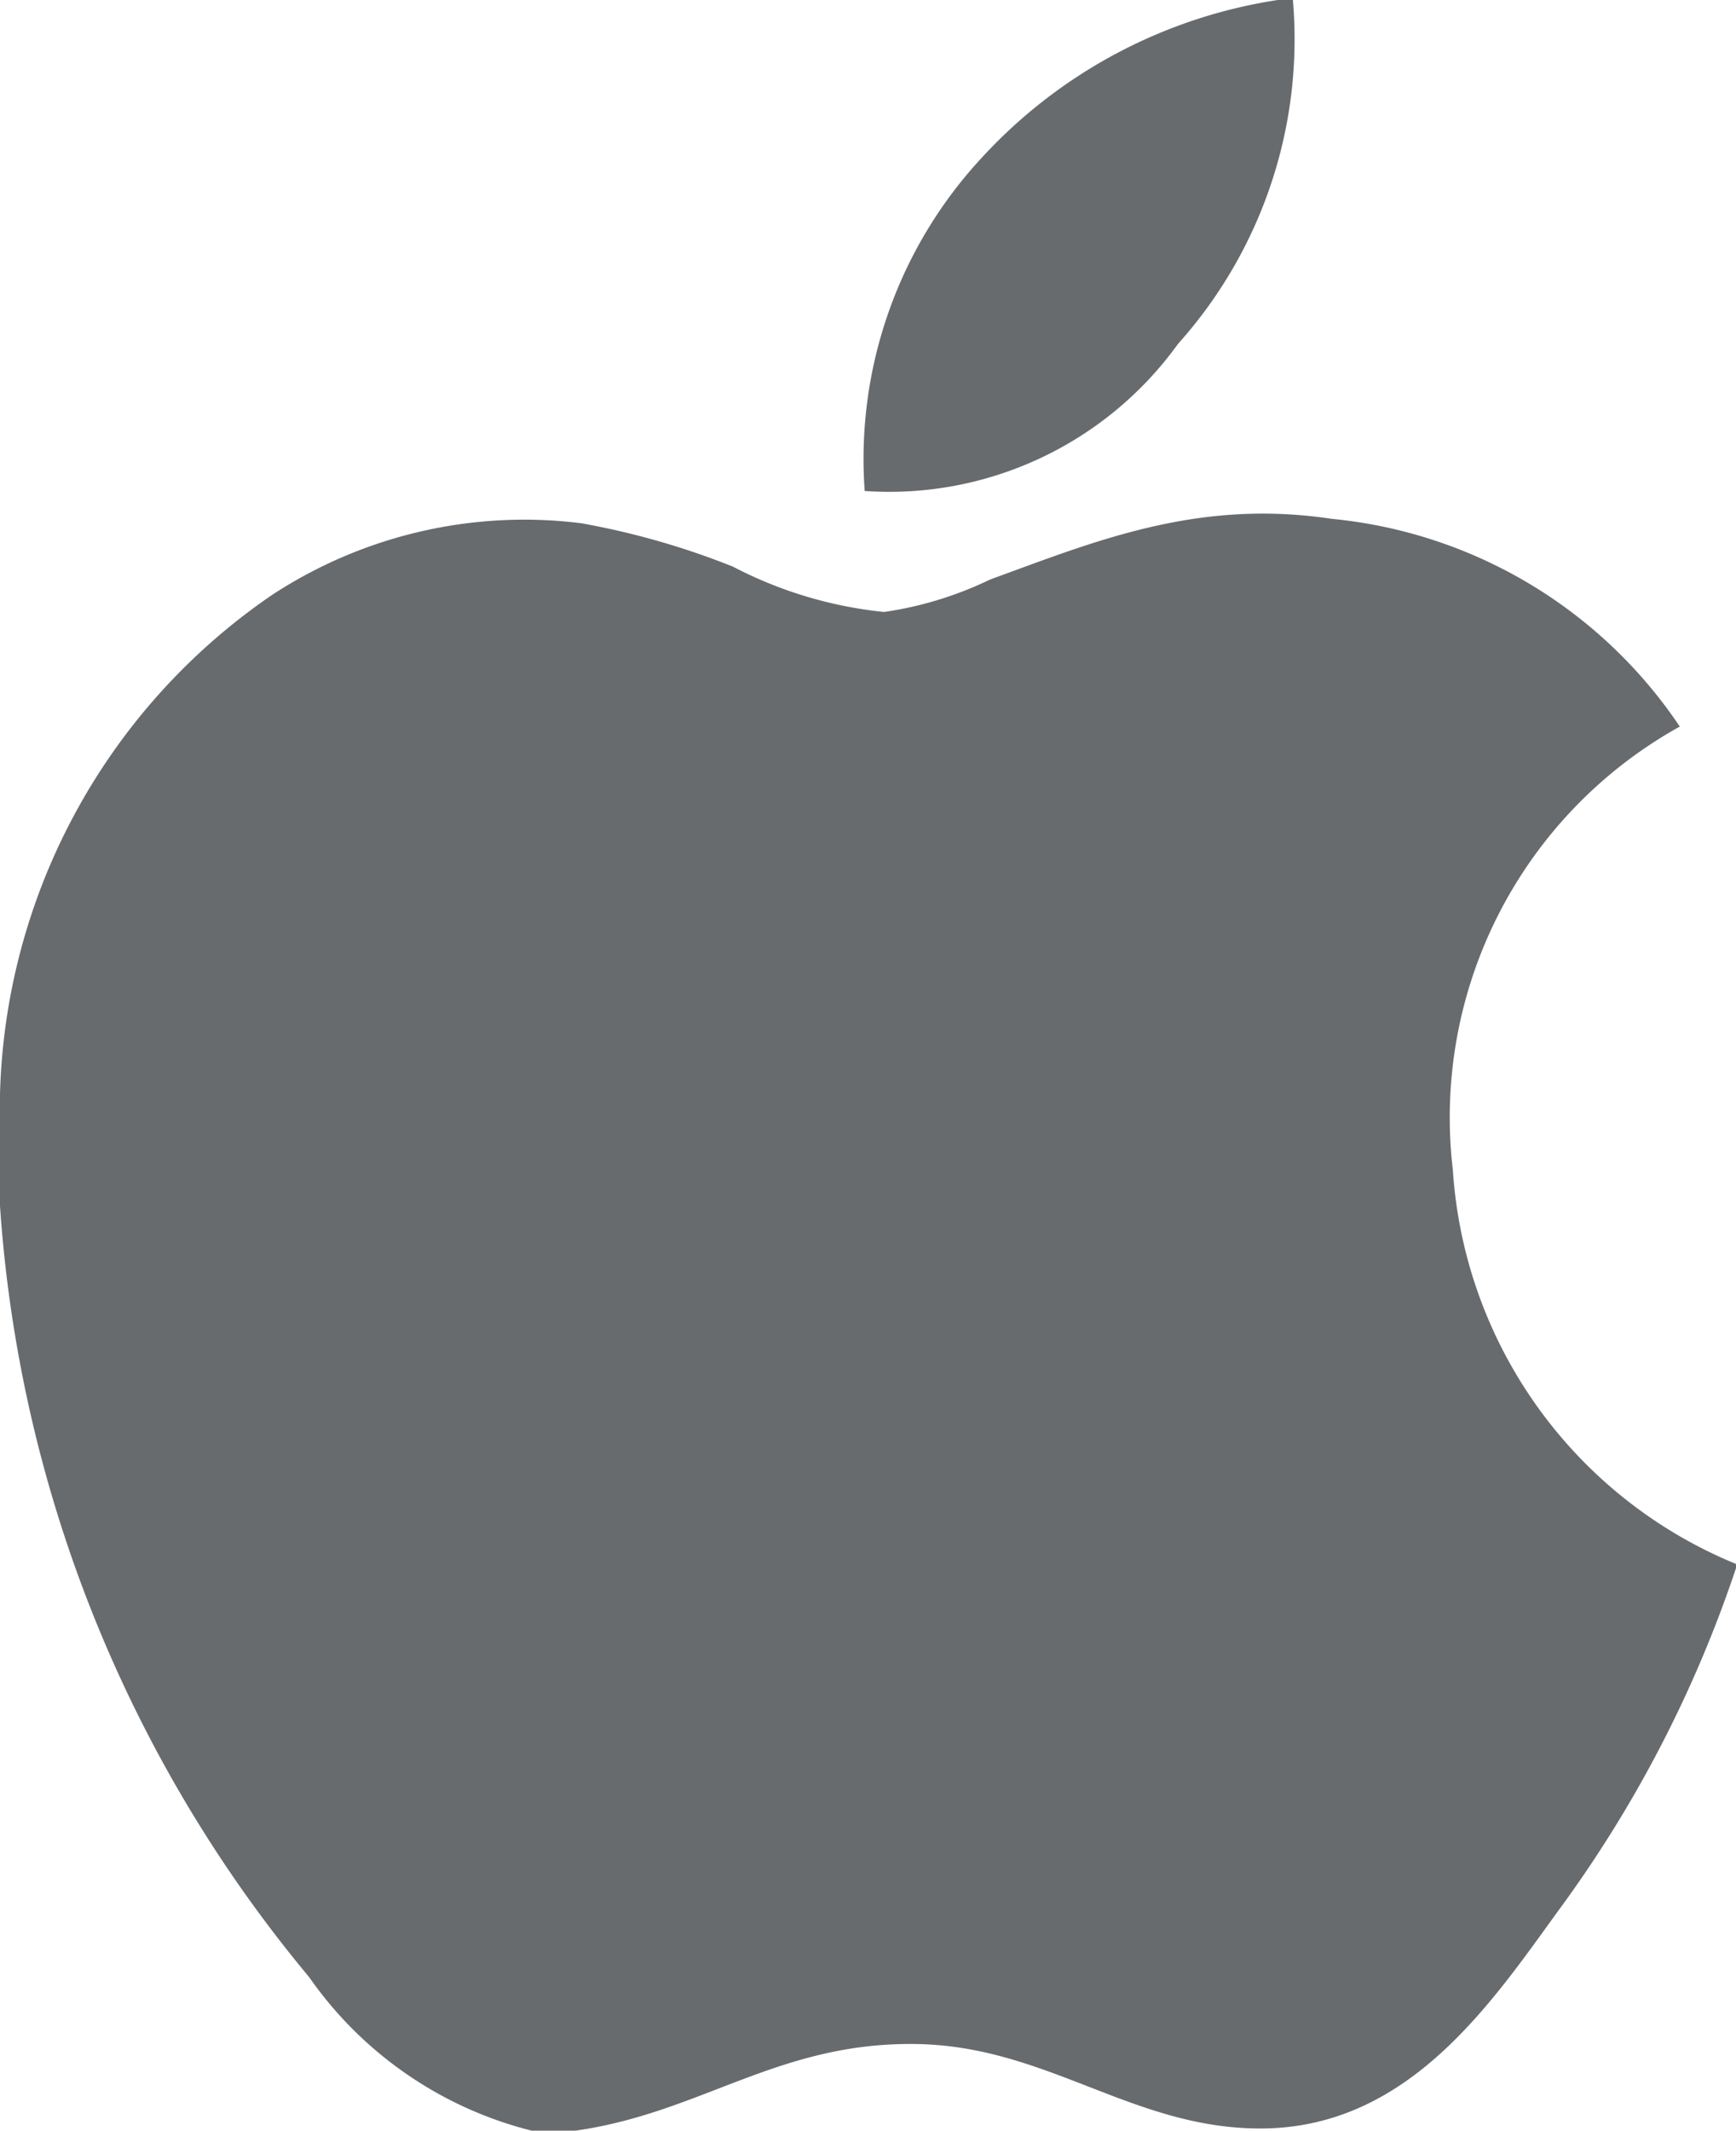 <svg xmlns="http://www.w3.org/2000/svg" width="32.06" height="39.325" viewBox="0 0 32.06 39.325"><g transform="translate(0)"><path d="M18.988,0h.28a8.421,8.421,0,0,1-2.121,6.346,6.573,6.573,0,0,1-5.787,2.716A8.168,8.168,0,0,1,13.52,2.913,9.323,9.323,0,0,1,18.988,0Z" transform="translate(4.609)" fill="#686b6e"/><path d="M34.164,24.874v.078a22.88,22.88,0,0,1-3.274,6.312c-1.248,1.718-2.778,4.03-5.51,4.03-2.361,0-3.929-1.518-6.348-1.559-2.559-.041-3.966,1.269-6.306,1.6h-.8A7.125,7.125,0,0,1,7.813,32.5,24.842,24.842,0,0,1,2.1,18.207v-1.76a11.525,11.525,0,0,1,5.032-9.46,8.5,8.5,0,0,1,5.705-1.321,14.353,14.353,0,0,1,2.8.8,7.72,7.72,0,0,0,2.794.838,6.707,6.707,0,0,0,1.96-.6c1.927-.7,3.816-1.494,6.306-1.119a8.749,8.749,0,0,1,6.429,3.834,8.25,8.25,0,0,0-4.191,8.185A8.45,8.45,0,0,0,34.164,24.874Z" transform="translate(-2.104 3.991)" fill="#686b6e"/></g></svg>